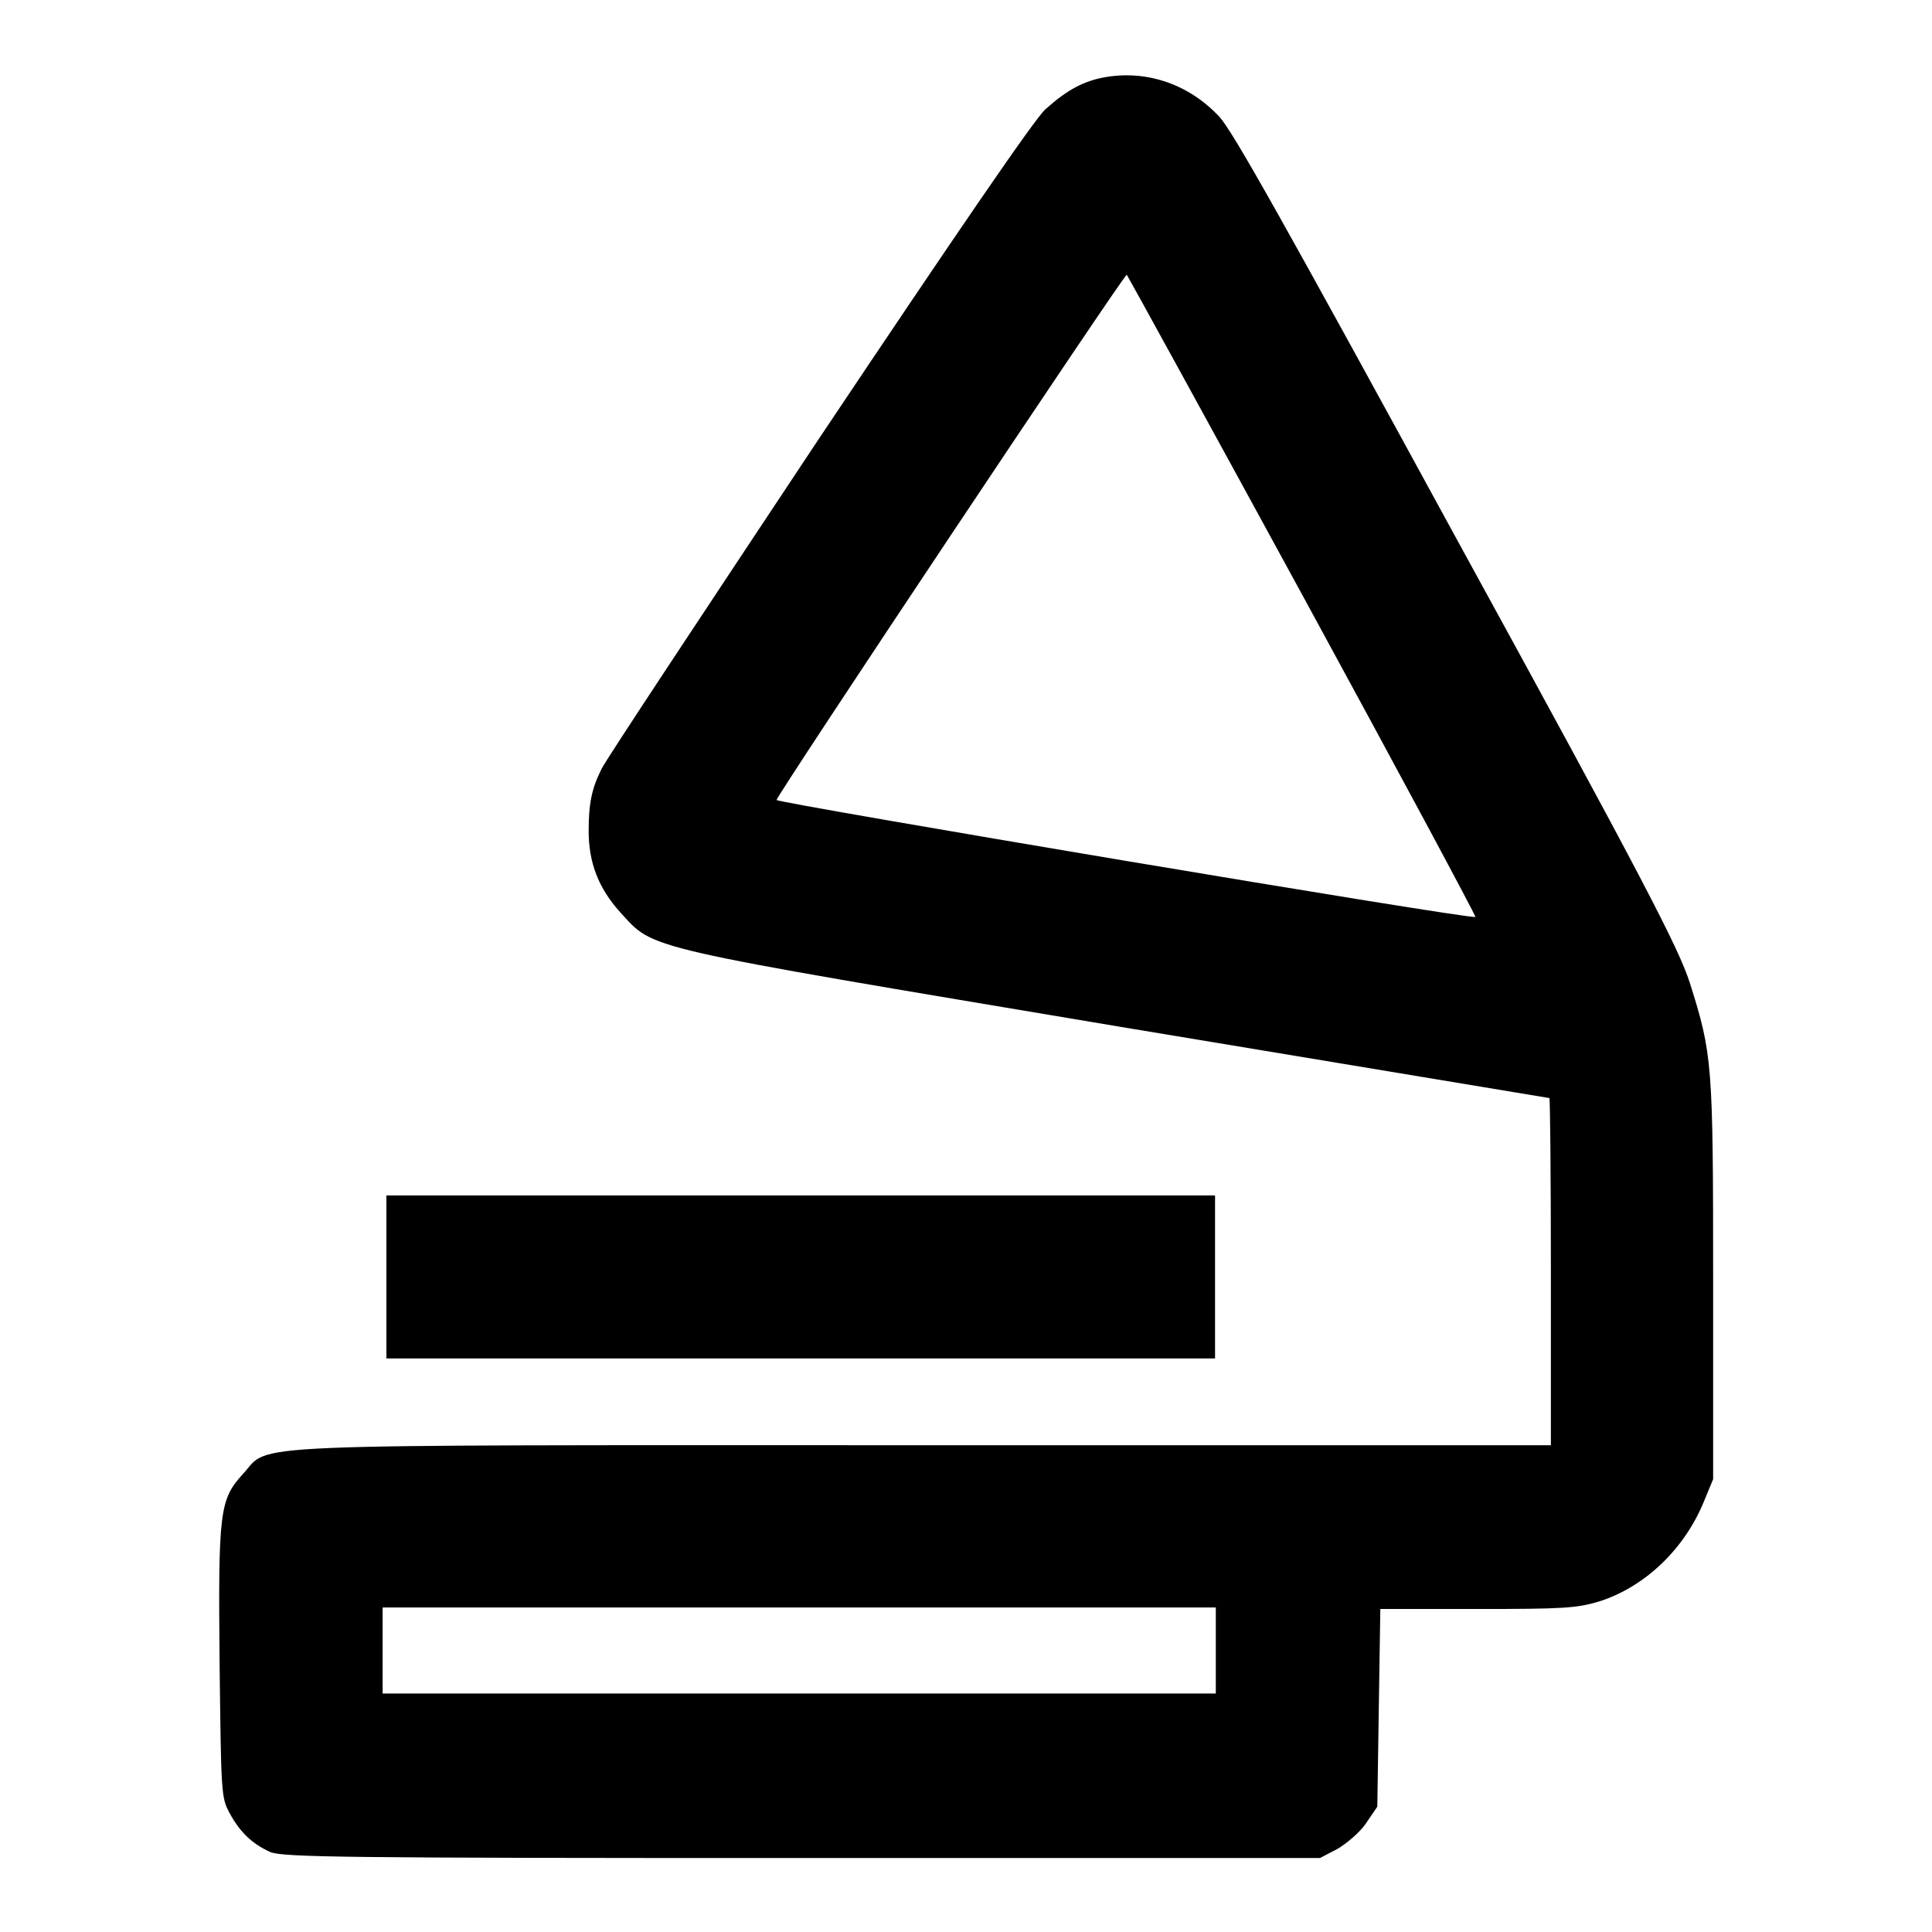 <?xml version="1.0" encoding="utf-8"?>
<!-- Svg Vector Icons : http://www.onlinewebfonts.com/icon -->
<!DOCTYPE svg PUBLIC "-//W3C//DTD SVG 1.1//EN" "http://www.w3.org/Graphics/SVG/1.1/DTD/svg11.dtd">
<svg version="1.1" xmlns="http://www.w3.org/2000/svg" xmlns:xlink="http://www.w3.org/1999/xlink" x="0px" y="0px" viewBox="0 0 256 256" enable-background="new 0 0 256 256" xml:space="preserve">
<g><g><g><path fill="#000000" d="M146.6,10.2c-3,0.5-5.2,1.7-8.1,4.3c-1.5,1.4-11.7,16.3-30.1,43.8c-15.2,22.9-28.2,42.5-28.7,43.6c-1.3,2.6-1.7,4.6-1.7,8.2c0,4.2,1.3,7.6,4.2,10.8c4.6,5,2.1,4.4,65.9,15.1c31.4,5.2,57.1,9.5,57.2,9.5c0.1,0,0.2,10.3,0.2,23v23h-83c-93.2,0-86.5-0.3-90.3,3.8c-3.1,3.4-3.3,4.9-3.1,25.3c0.2,16.8,0.2,17.6,1.3,19.6c1.4,2.6,3,4.1,5.4,5.2c1.7,0.7,9.8,0.8,70.5,0.8h68.6l2.3-1.2c1.2-0.7,3-2.2,3.8-3.4l1.5-2.2l0.2-13.1l0.2-13.1h12.8c11.4,0,13.2-0.1,16.2-1c6-1.9,11.3-6.9,13.9-13.3l1.2-2.9v-26.3c0-28.9-0.1-30-3.1-39.5c-1.5-4.6-5.9-13.2-30.9-58.8c-22.8-41.8-29.6-53.9-31.4-55.9C157.6,11.2,152.1,9.3,146.6,10.2z M172.6,78.9c12.7,23.3,23,42.5,22.9,42.6c-0.4,0.4-92.6-15.1-92.6-15.5c0-0.6,46-69.6,46.4-69.6C149.4,36.5,159.9,55.6,172.6,78.9z M161.1,218.7v5.7h-55.2H50.7v-5.7V213h55.2h55.2L161.1,218.7L161.1,218.7z"/><path fill="#000000" d="M51.2,169.1V180h54.9h54.9v-10.8v-10.8h-54.9H51.2V169.1z"/></g></g></g>
</svg>